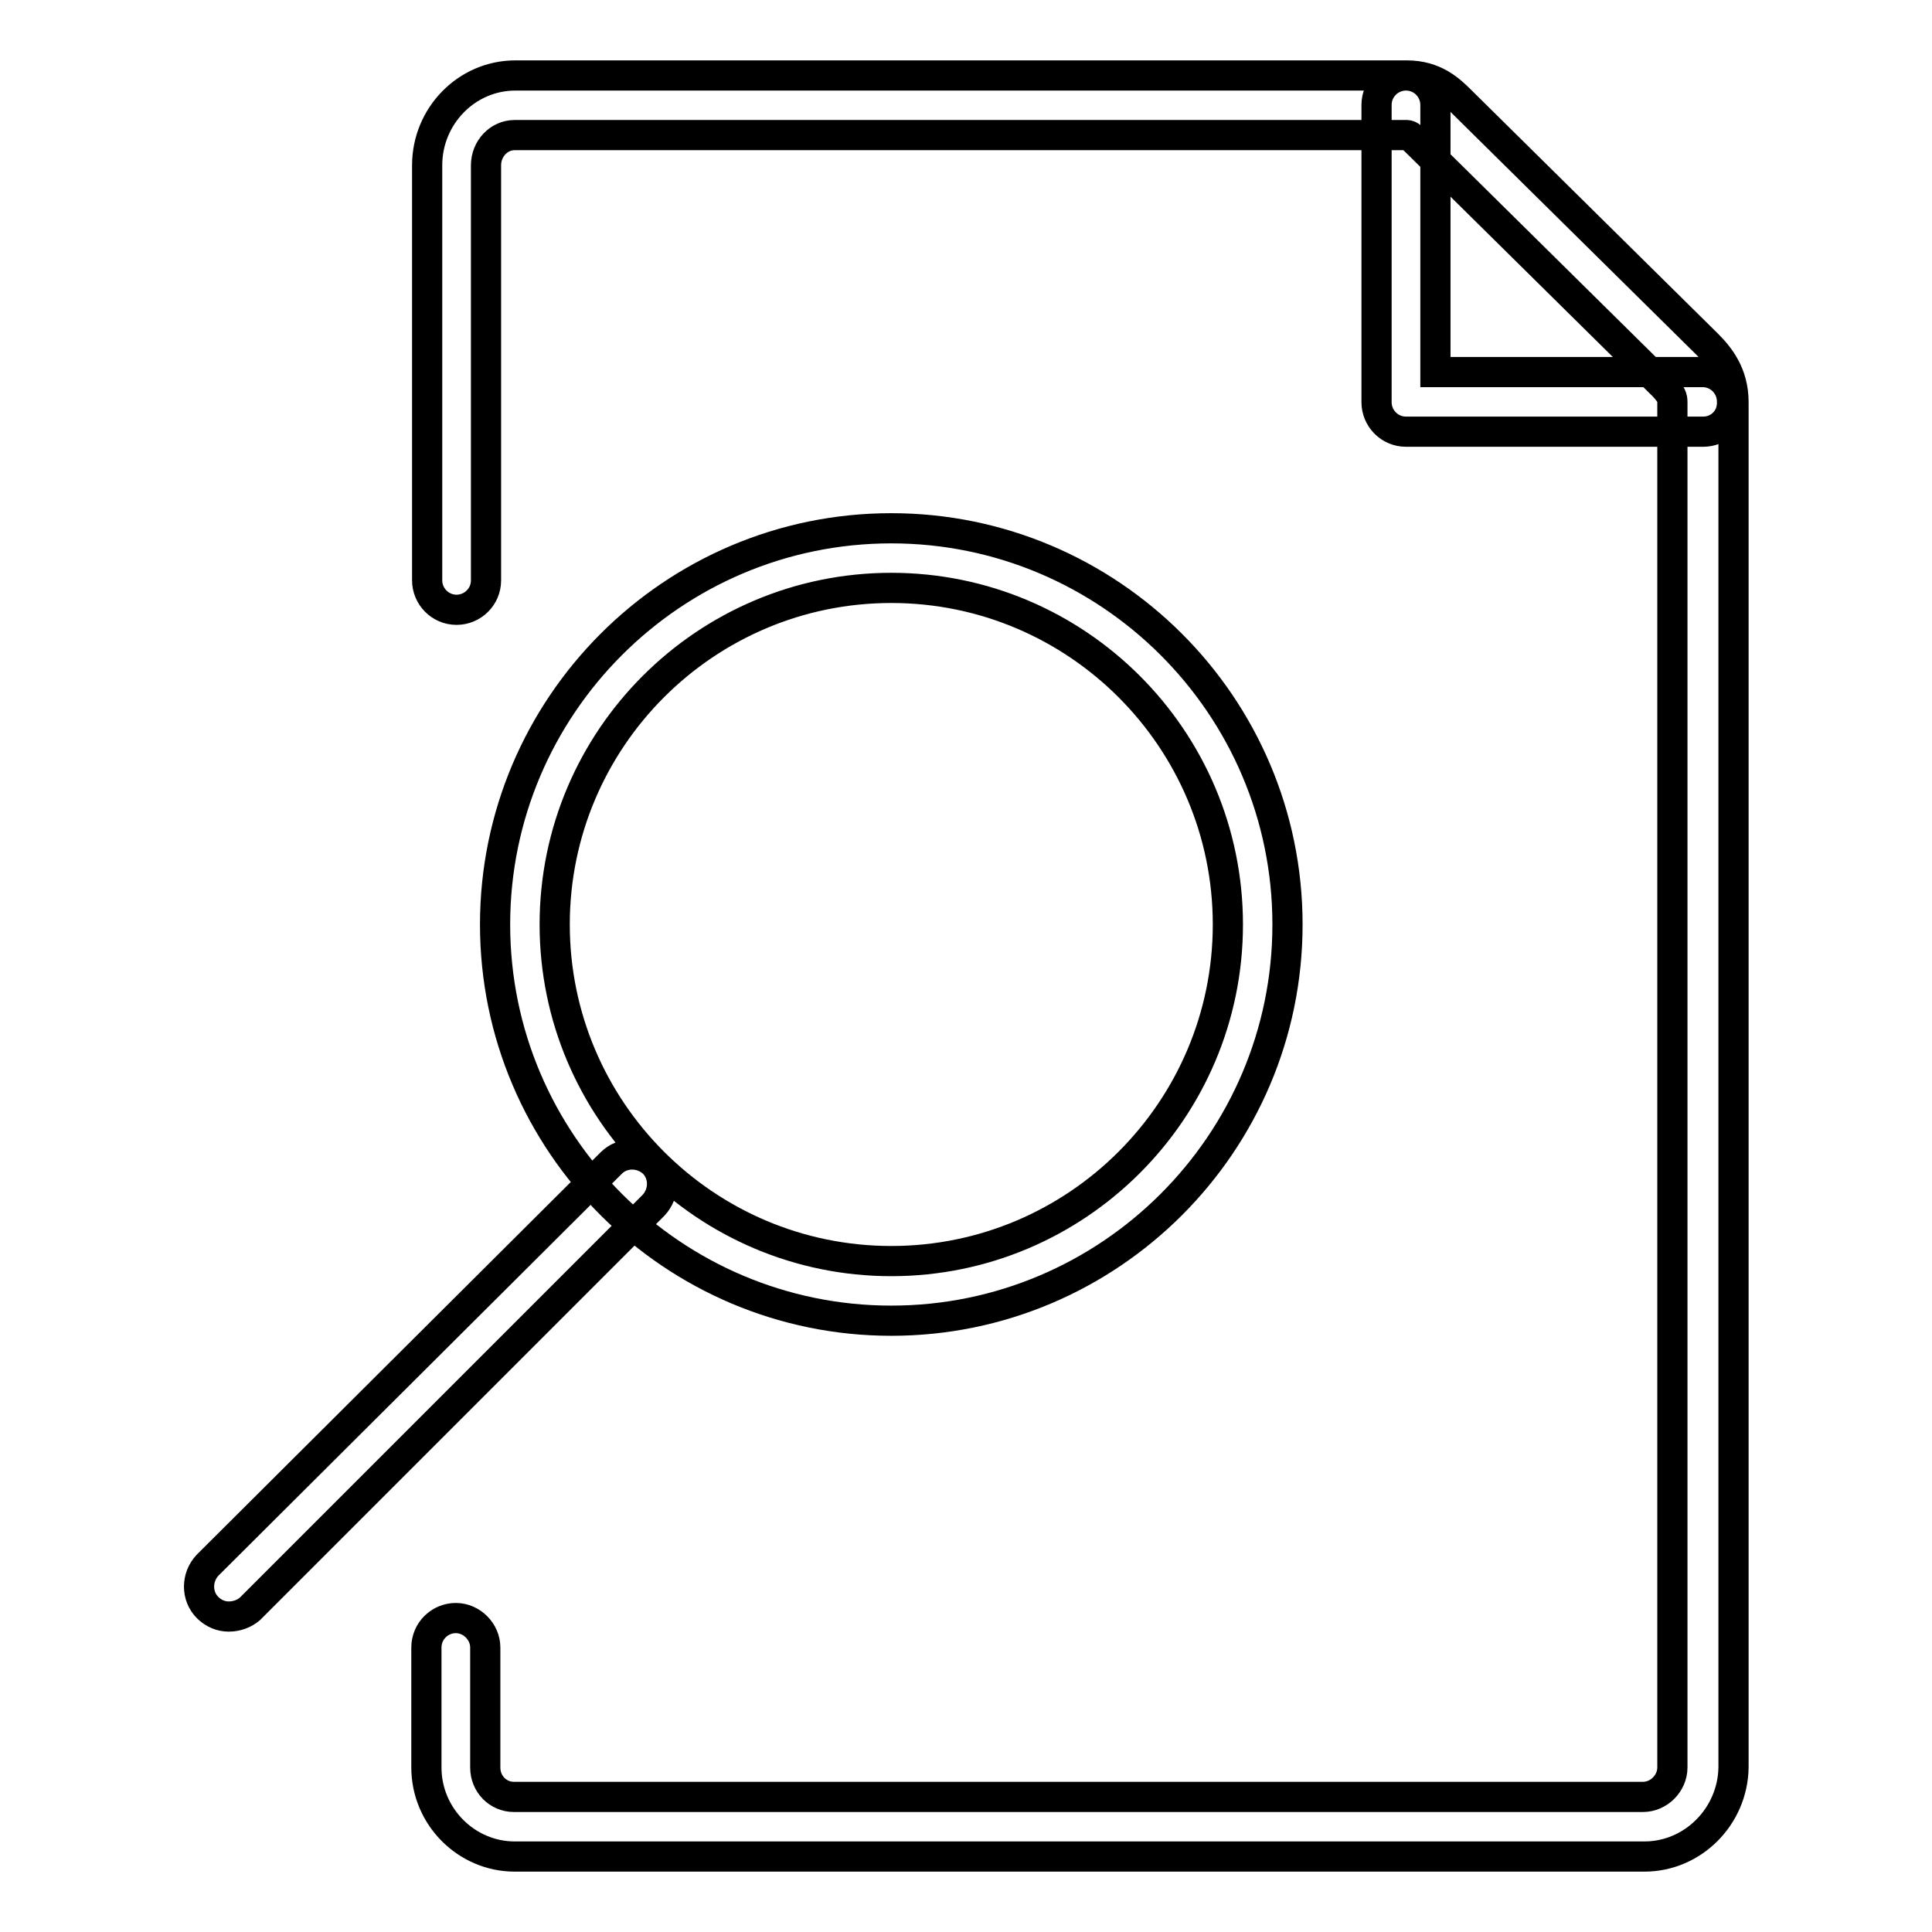 <?xml version="1.0" encoding="utf-8"?>
<!-- Svg Vector Icons : http://www.onlinewebfonts.com/icon -->
<!DOCTYPE svg PUBLIC "-//W3C//DTD SVG 1.1//EN" "http://www.w3.org/Graphics/SVG/1.1/DTD/svg11.dtd">
<svg version="1.1" xmlns="http://www.w3.org/2000/svg" xmlns:xlink="http://www.w3.org/1999/xlink" x="0px" y="0px" viewBox="0 0 256 256" enable-background="new 0 0 256 256" xml:space="preserve">
<g> <path stroke-width="4" fill-opacity="0" stroke="#000000"  d="M225.7,57.2h-39.4c-2.2,0-3.9-1.8-3.9-3.9V13.9c0-2.2,1.8-3.9,3.9-3.9c2.2,0,3.9,1.8,3.9,3.9v35.4h35.4 c2.2,0,3.9,1.8,3.9,3.9C229.6,55.5,227.8,57.2,225.7,57.2z M217.9,246H68.2c-6.4,0-11.7-5.3-11.7-11.8v-15.9c0-2.2,1.8-3.9,3.9-3.9 s3.9,1.8,3.9,3.9v15.9c0,2.2,1.7,3.9,3.8,3.9h149.6c2.1,0,3.9-1.8,3.9-3.9V53.3c0-0.6-0.1-1-1.1-2.1L188,19.1 c-1.2-1.2-1.3-1.2-1.7-1.2H68.2c-2.1,0-3.8,1.8-3.8,4v55c0,2.2-1.8,3.9-3.9,3.9c-2.2,0-3.9-1.8-3.9-3.9v-55 c0-6.5,5.2-11.9,11.7-11.9h118.1c3.7,0,5.7,1.9,7.2,3.4l32.6,32.2c1.6,1.6,3.5,3.9,3.5,7.7v180.9C229.6,240.7,224.3,246,217.9,246 L217.9,246z M118.1,175c-28.9,0-52.5-23.5-52.5-52.5c0-28.9,23.5-52.5,52.5-52.5c28.9,0,52.5,23.5,52.5,52.5 C170.6,151.5,147,175,118.1,175z M118.1,77.9c-24.6,0-44.6,20-44.6,44.6s20,44.6,44.6,44.6c24.6,0,44.6-20,44.6-44.6 S142.7,77.9,118.1,77.9z M30.3,214.2c-1,0-2-0.4-2.8-1.2c-1.5-1.5-1.5-4,0-5.6L81,154.1c1.5-1.5,4-1.5,5.6,0c1.5,1.5,1.5,4,0,5.6 l-53.5,53.5C32.4,213.8,31.4,214.2,30.3,214.2z"/></g>
</svg>